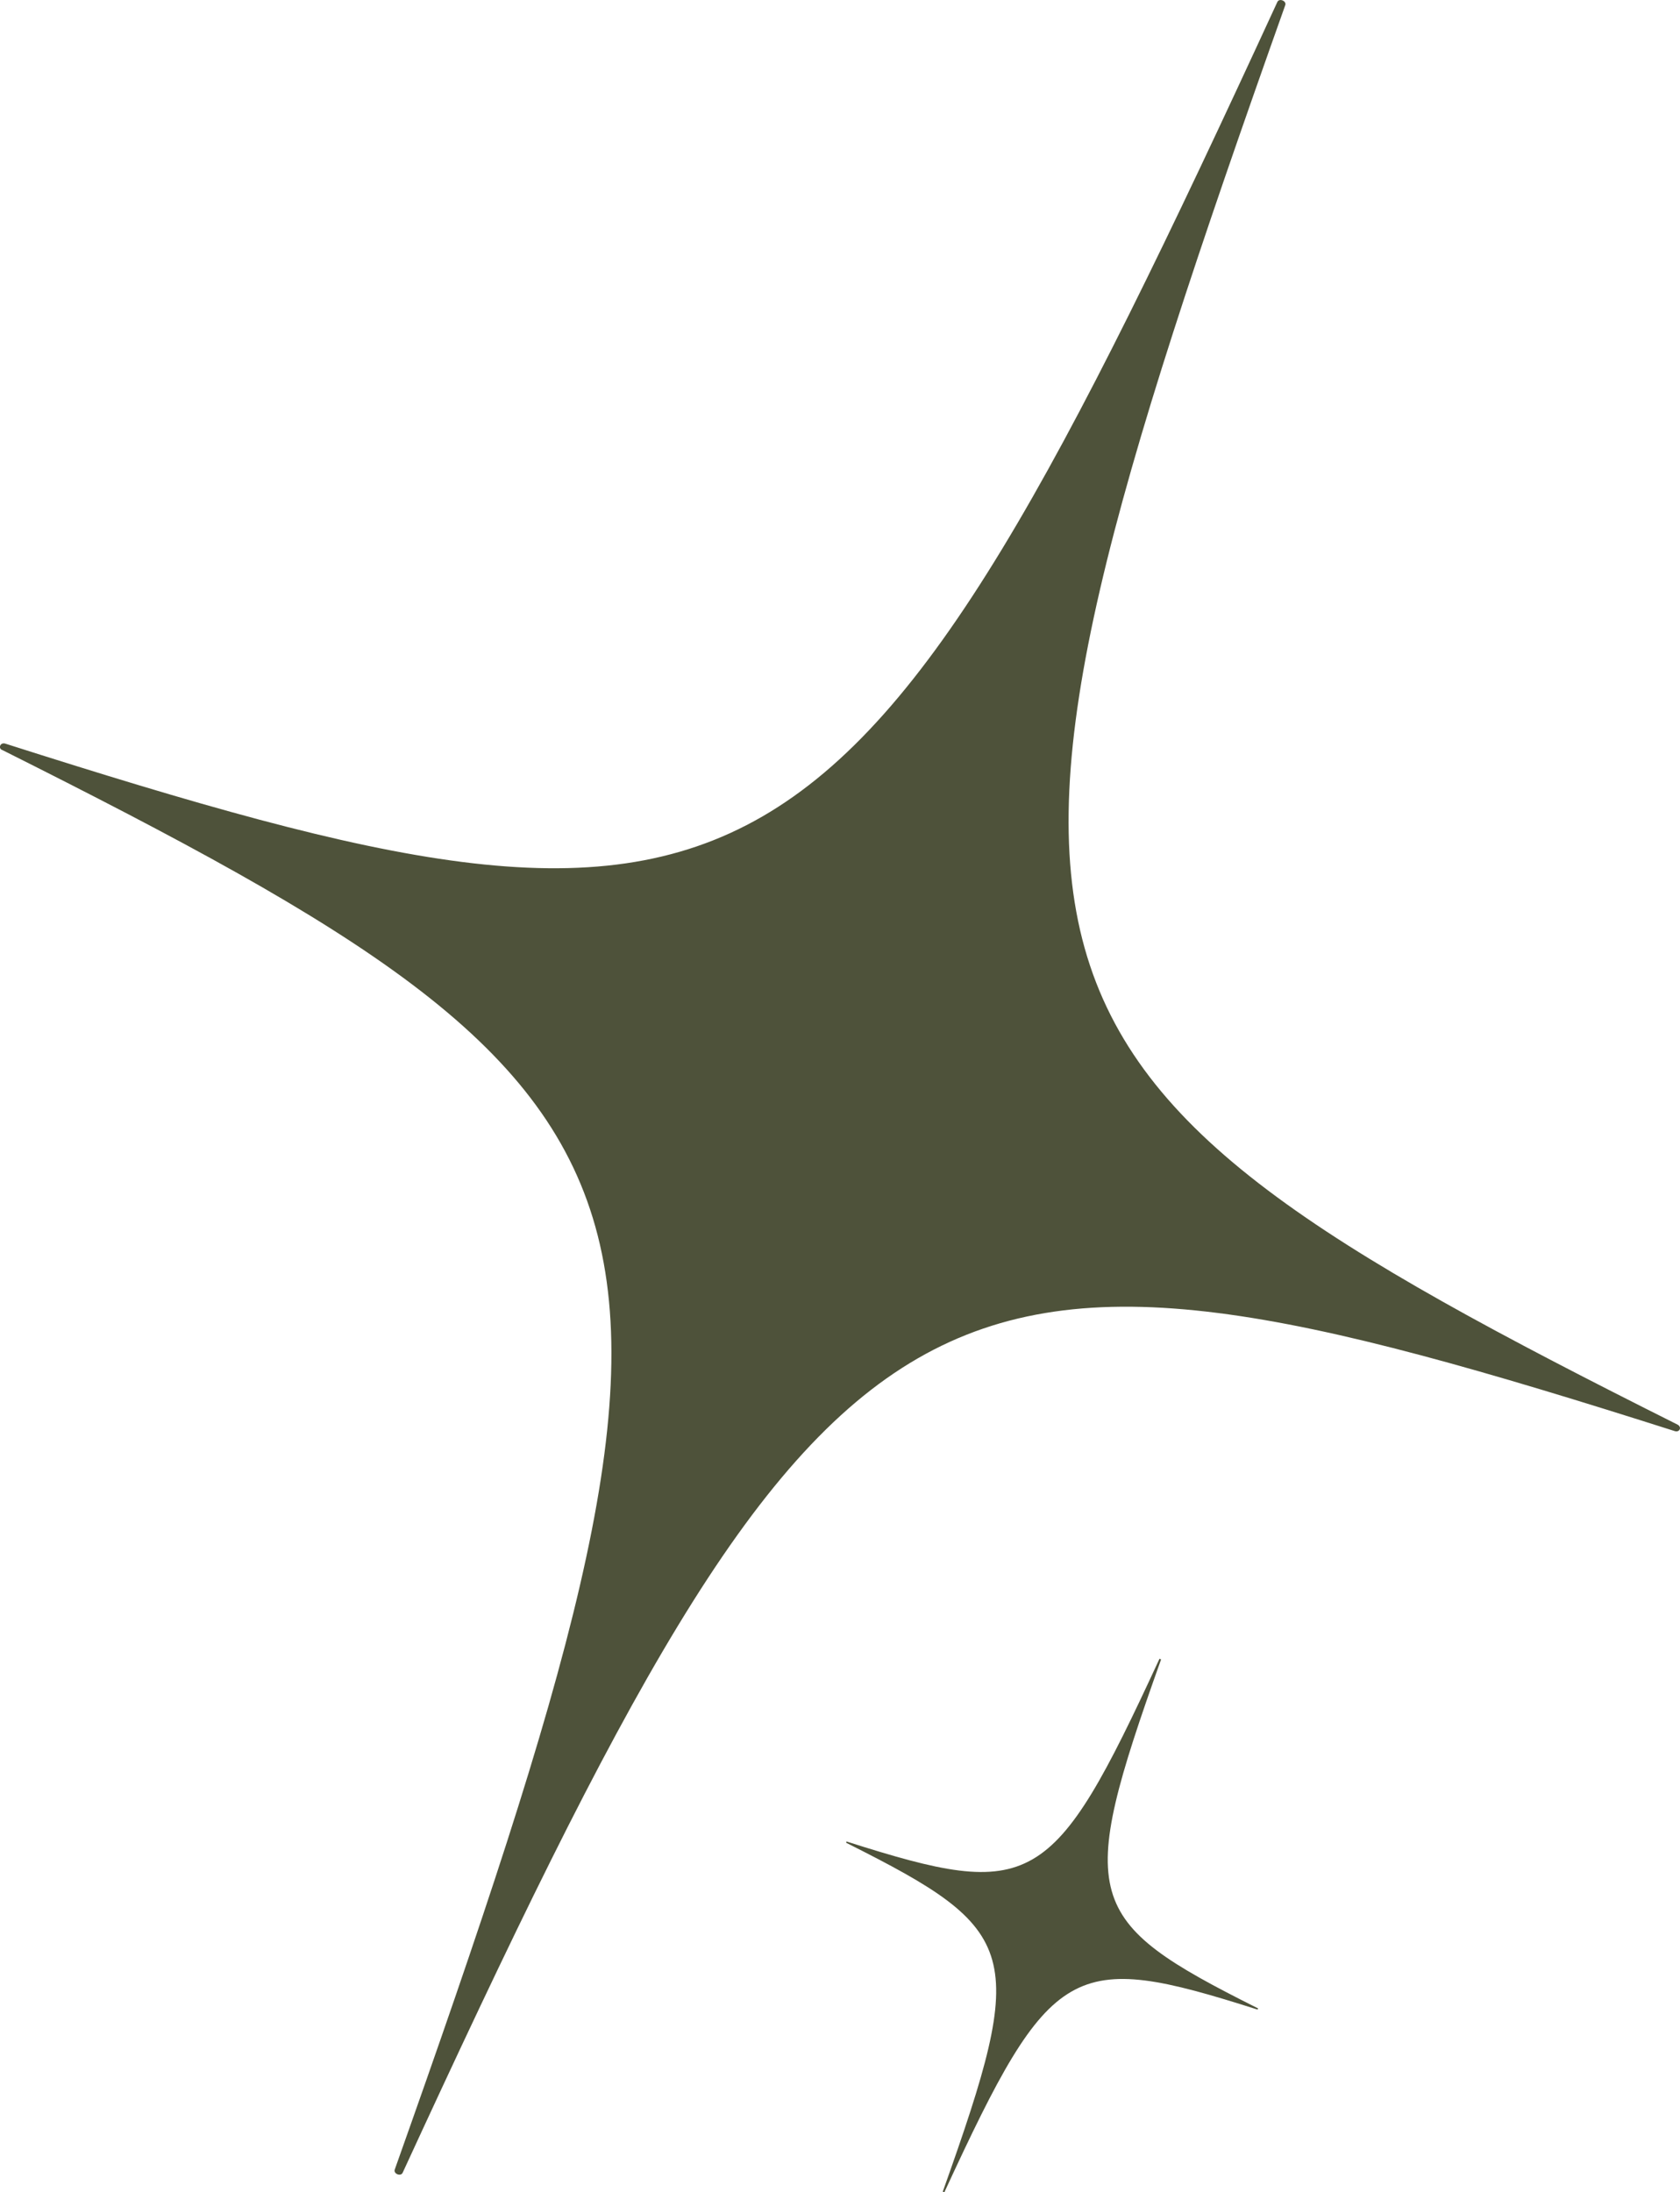 <?xml version="1.0" encoding="UTF-8"?> <svg xmlns="http://www.w3.org/2000/svg" id="Слой_1" data-name="Слой 1" viewBox="0 0 87.5 114.18"> <defs> <style>.cls-1{fill:#4e523a;}</style> </defs> <path class="cls-1" d="M.13,39.07c37,18.54,38.53,23,20.43,73.93-.08.22.31.38.41.17C43.56,64.11,47.82,62,87.23,74.54c.26.08.38-.22.14-.34-37-18.54-38.53-23-20.43-73.93.08-.22-.31-.38-.41-.17C43.94,49.16,39.68,51.3.27,38.73,0,38.65-.11,39,.13,39.07Z"></path> <path class="cls-1" d="M44.11,96c9.07,4.55,9.45,5.65,5,18.13,0,.06.08.1.1,0,5.54-12,6.59-12.55,16.26-9.47.06,0,.09-.05,0-.08-9.07-4.55-9.45-5.66-5-18.14,0,0-.08-.09-.1,0-5.54,12-6.59,12.56-16.26,9.48C44.08,95.88,44.05,96,44.11,96Z"></path> </svg> 